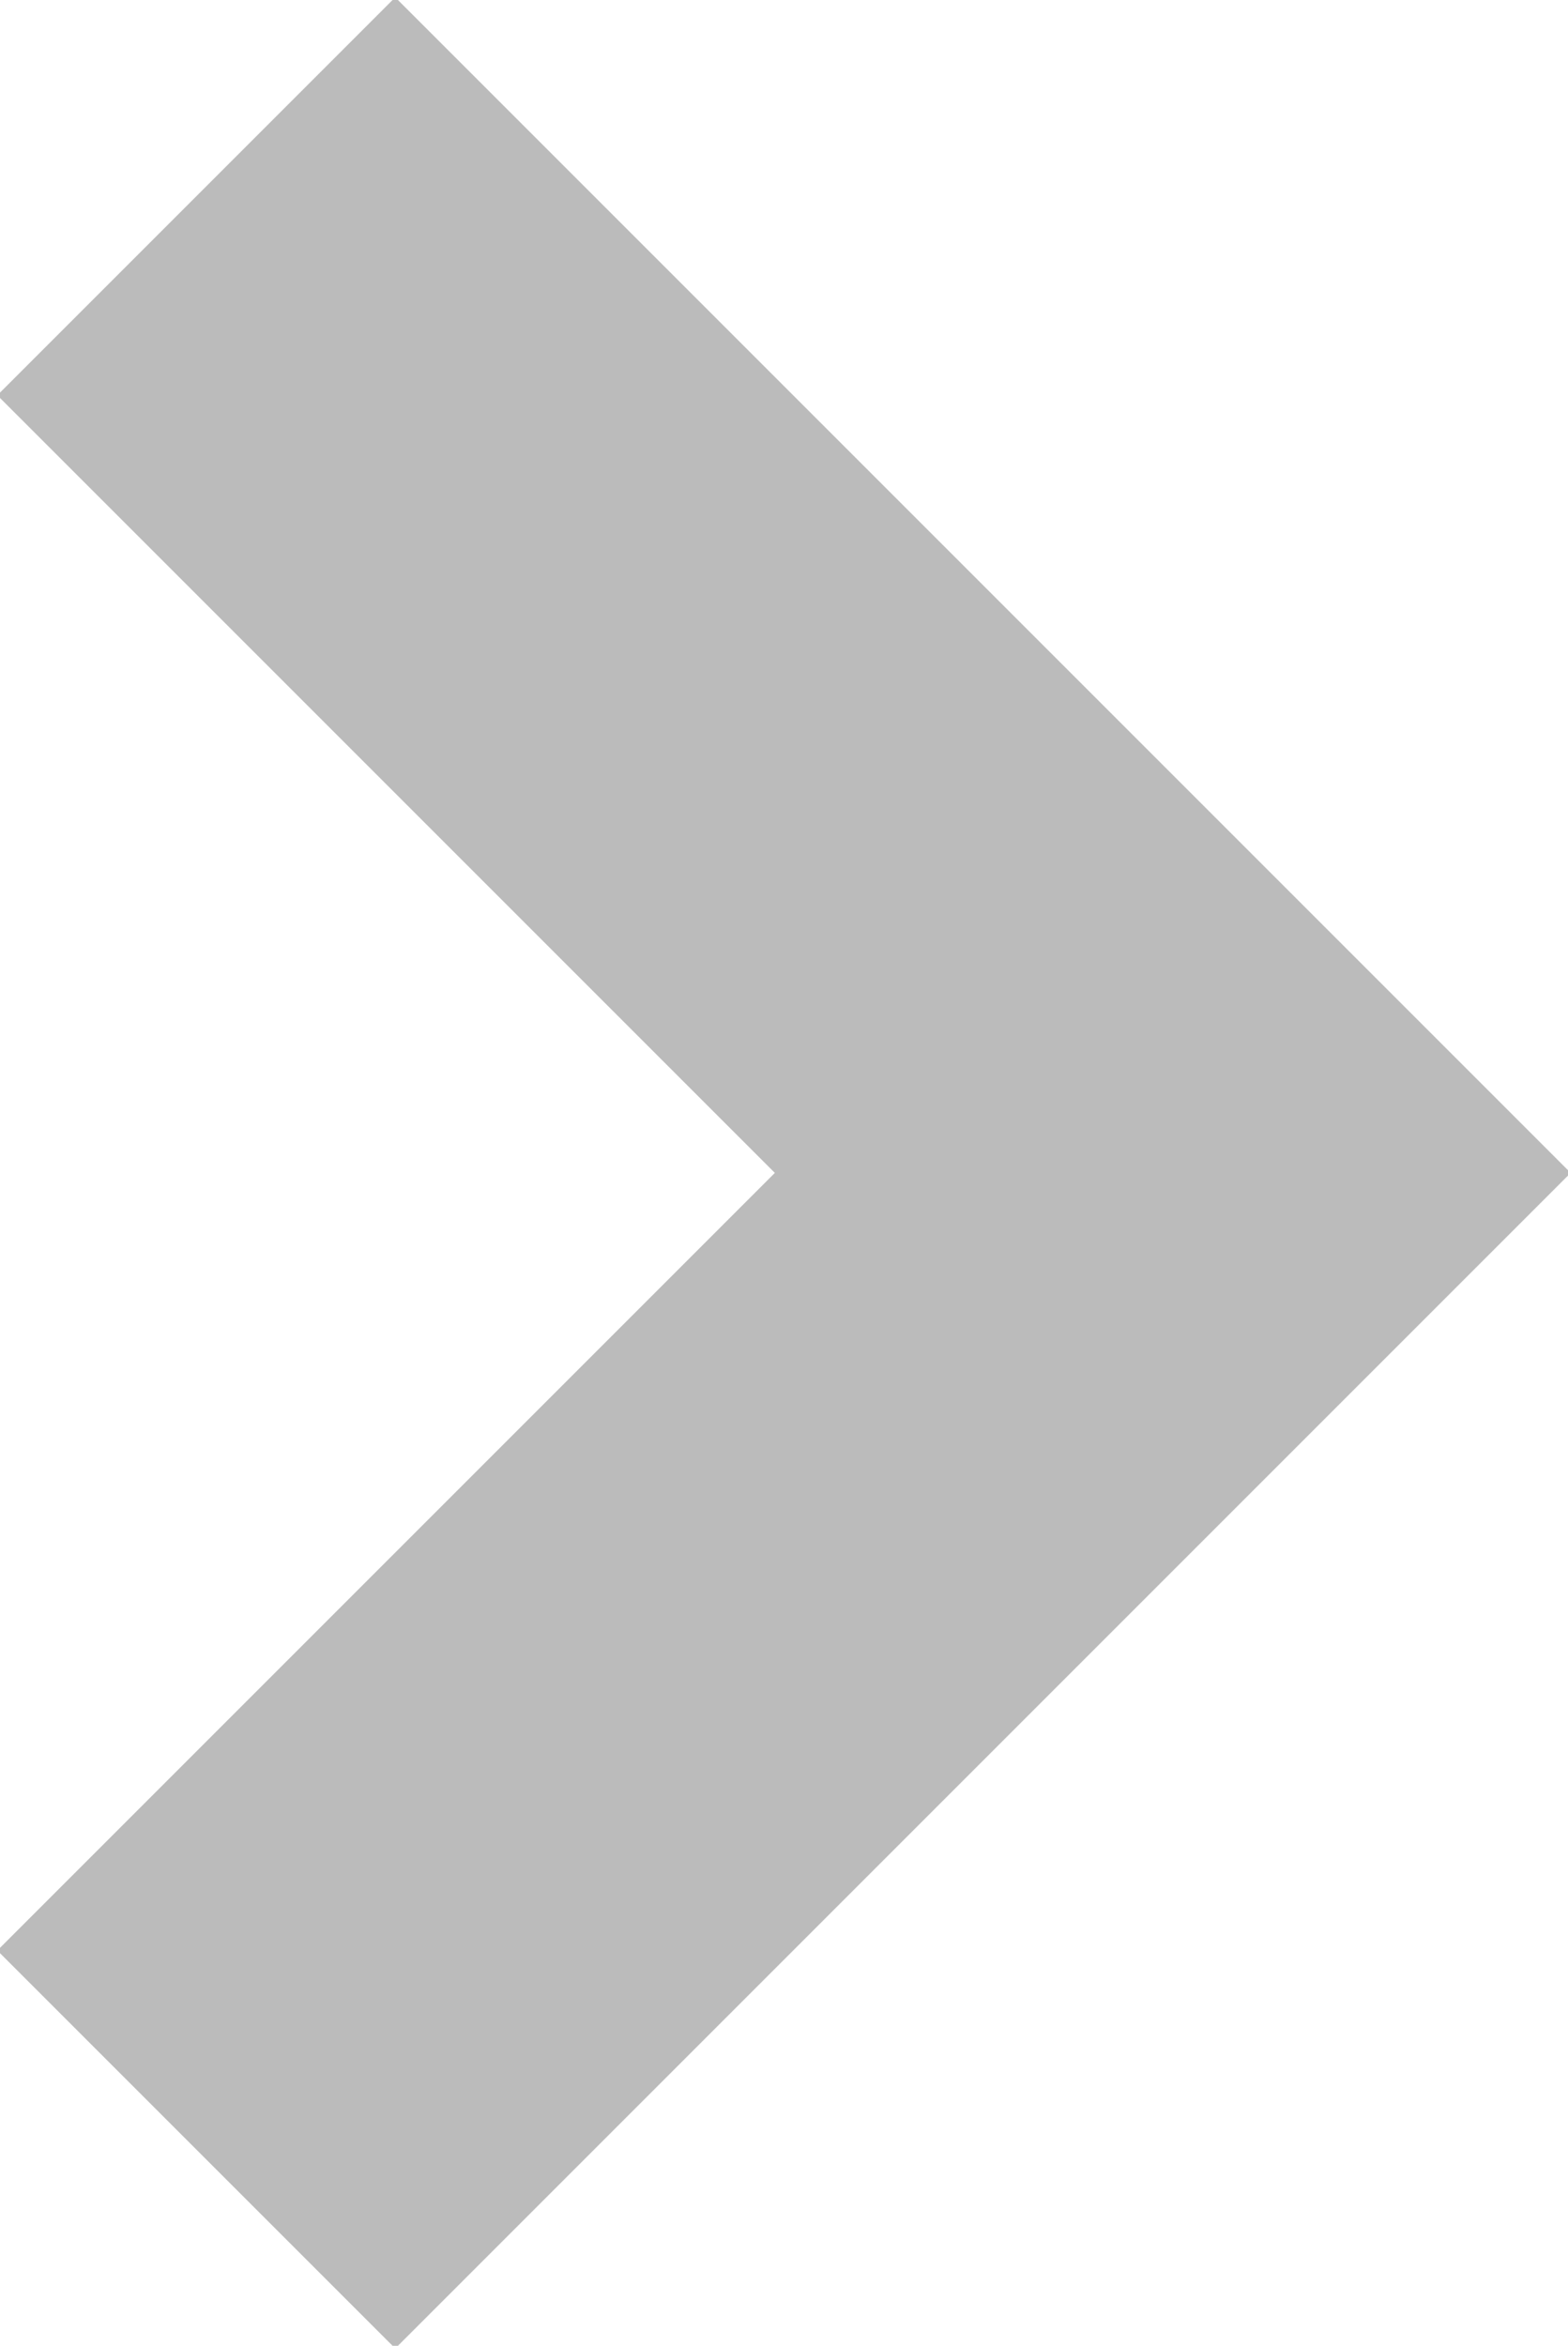 <?xml version="1.0" encoding="UTF-8"?>
<svg version="1.1" viewBox="0 0 121 181" xmlns="http://www.w3.org/2000/svg">
<g transform="translate(-289.5 -381.86)">
<path d="m320 382.36 90 90-90 90-30-30 60-60-60-60 30-30z" fill="#bbb" stroke="#bbb" stroke-width="1px"/>
</g>
</svg>
